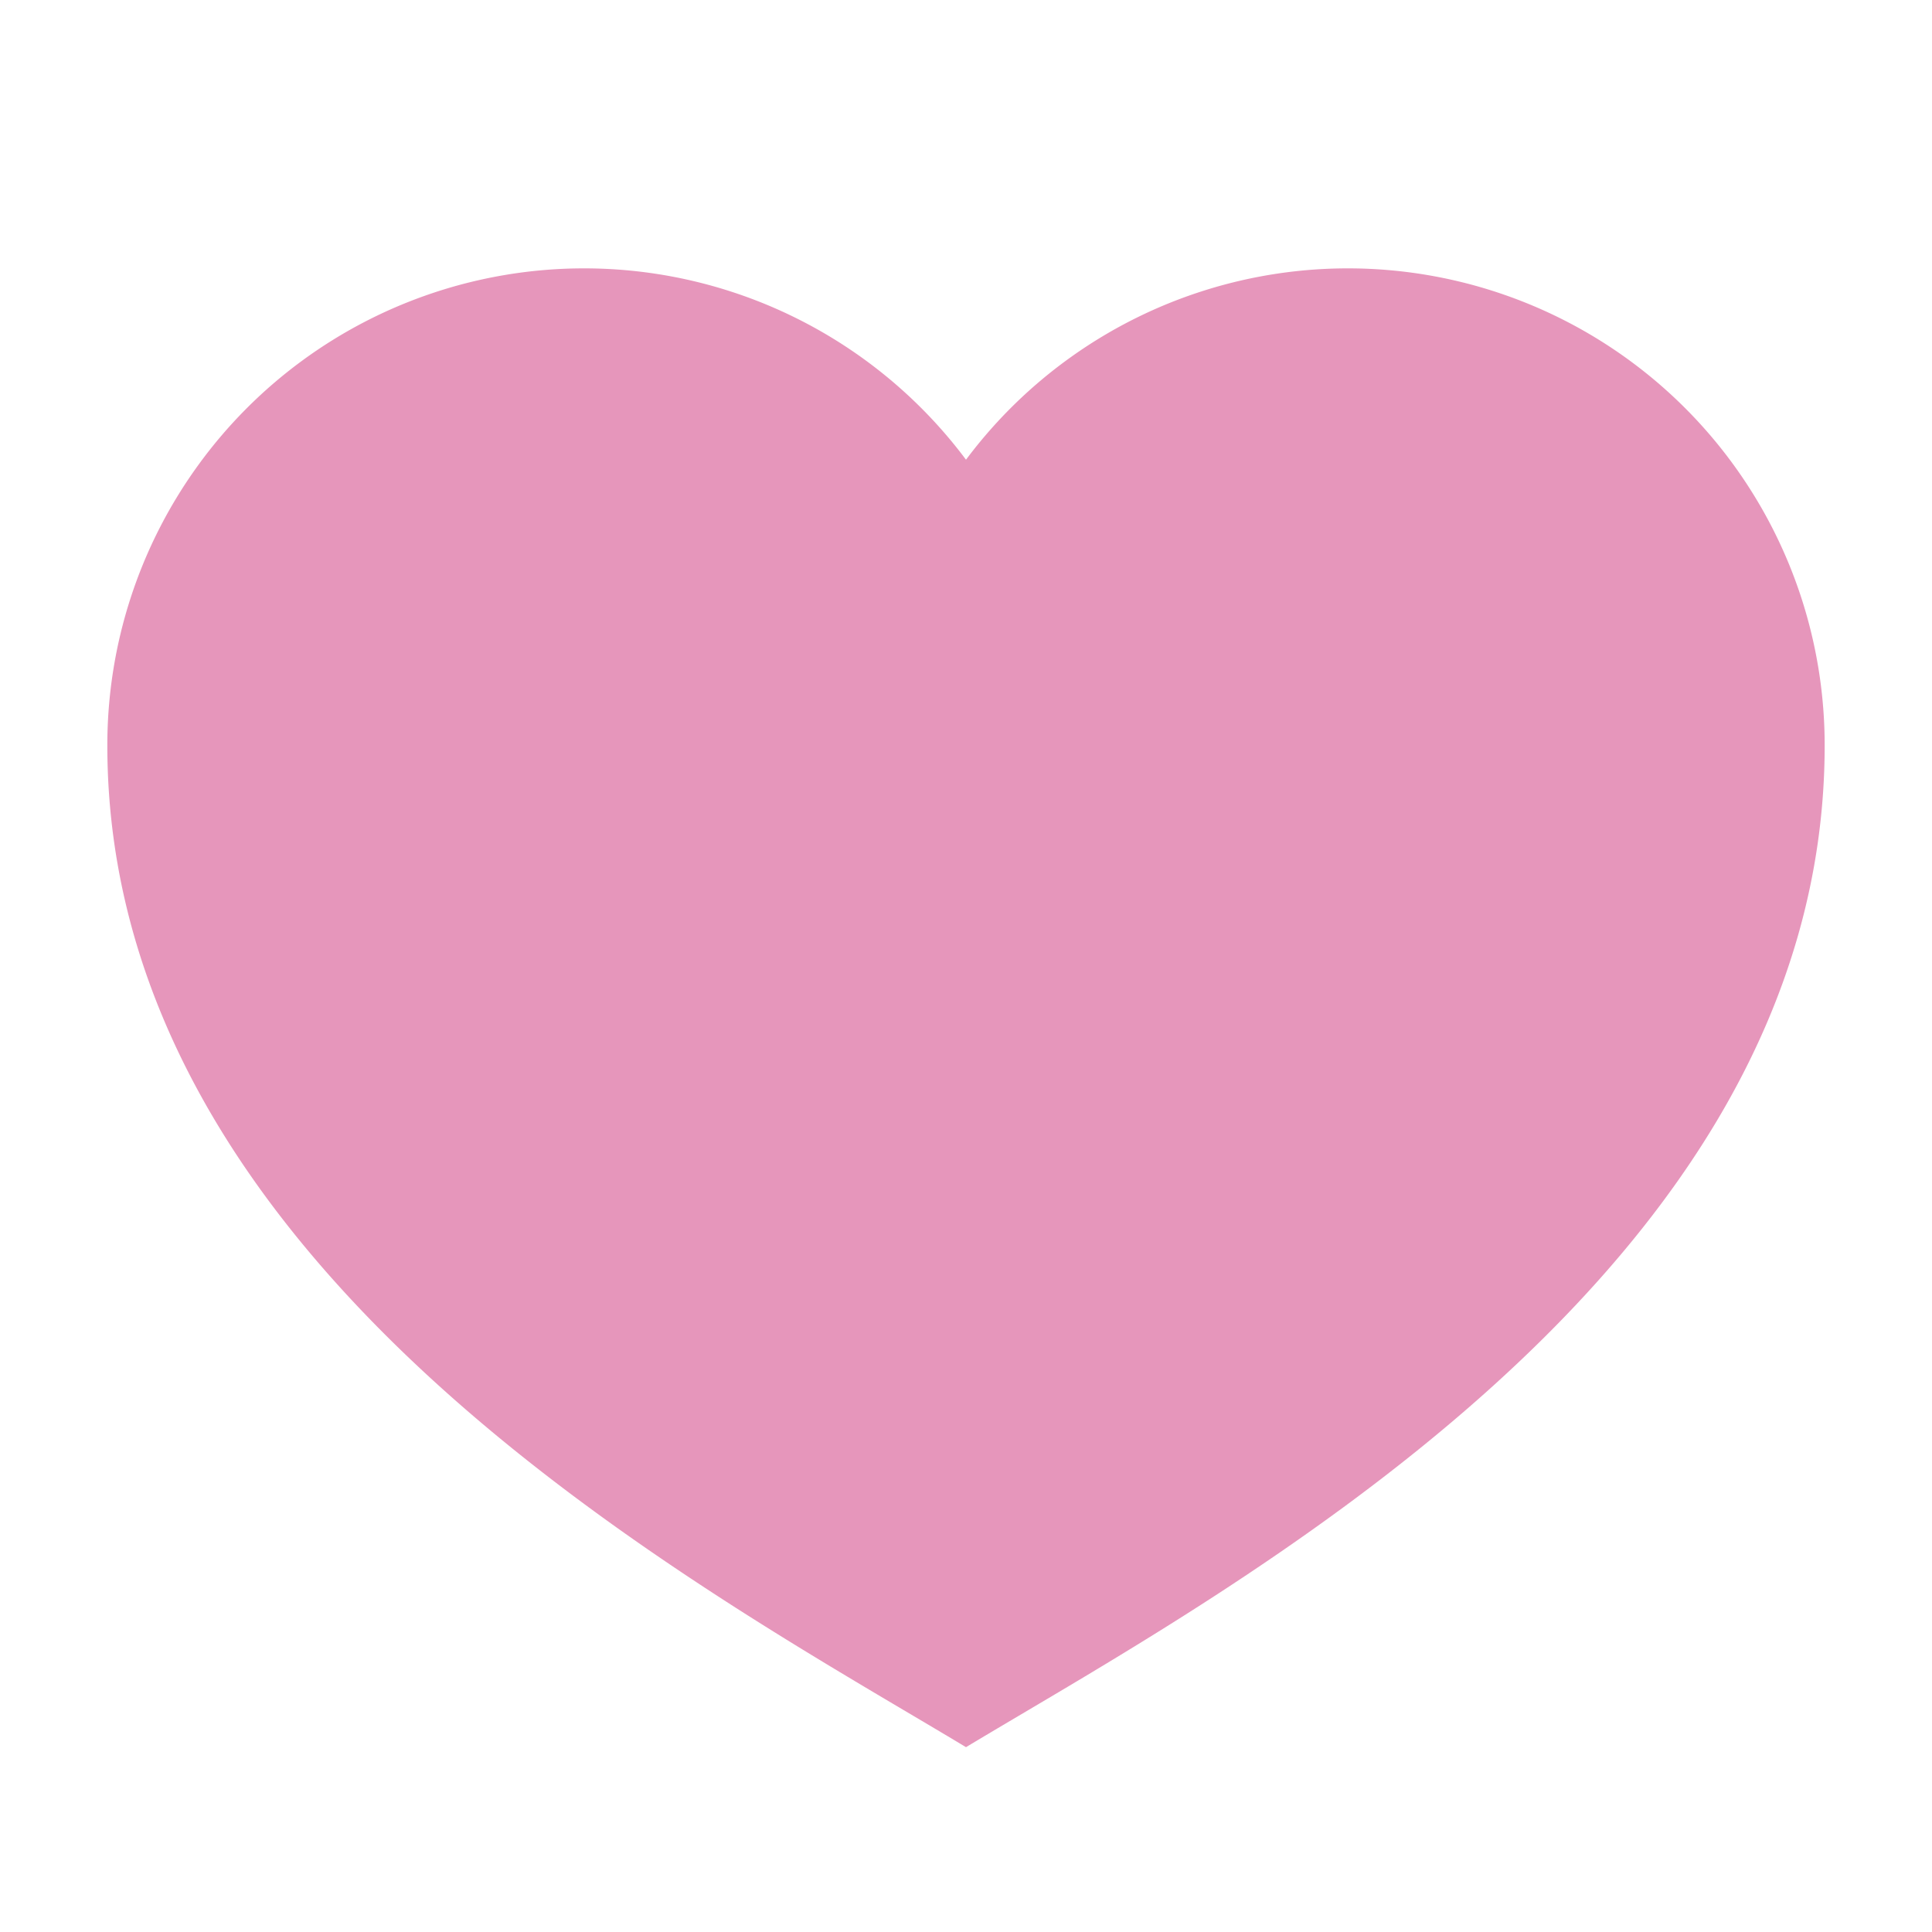 <svg xmlns="http://www.w3.org/2000/svg" xmlns:xlink="http://www.w3.org/1999/xlink" width="18" height="18" viewBox="0 0 18 18">
  <defs>
    <clipPath id="clip-ppt-fav-icon-active">
      <rect width="18" height="18"/>
    </clipPath>
  </defs>
  <g id="ppt-fav-icon-active" clip-path="url(#clip-ppt-fav-icon-active)">
    <path id="Path_52555" data-name="Path 52555" d="M307,250.778c2.418-1.456,8-4.4,8-9.333a4.442,4.442,0,0,0-8-2.662,4.442,4.442,0,0,0-8,2.662C299,246.375,304.582,249.322,307,250.778Z" transform="translate(-298 -234.5)" fill="#e696bb"/>
  </g>
</svg>
